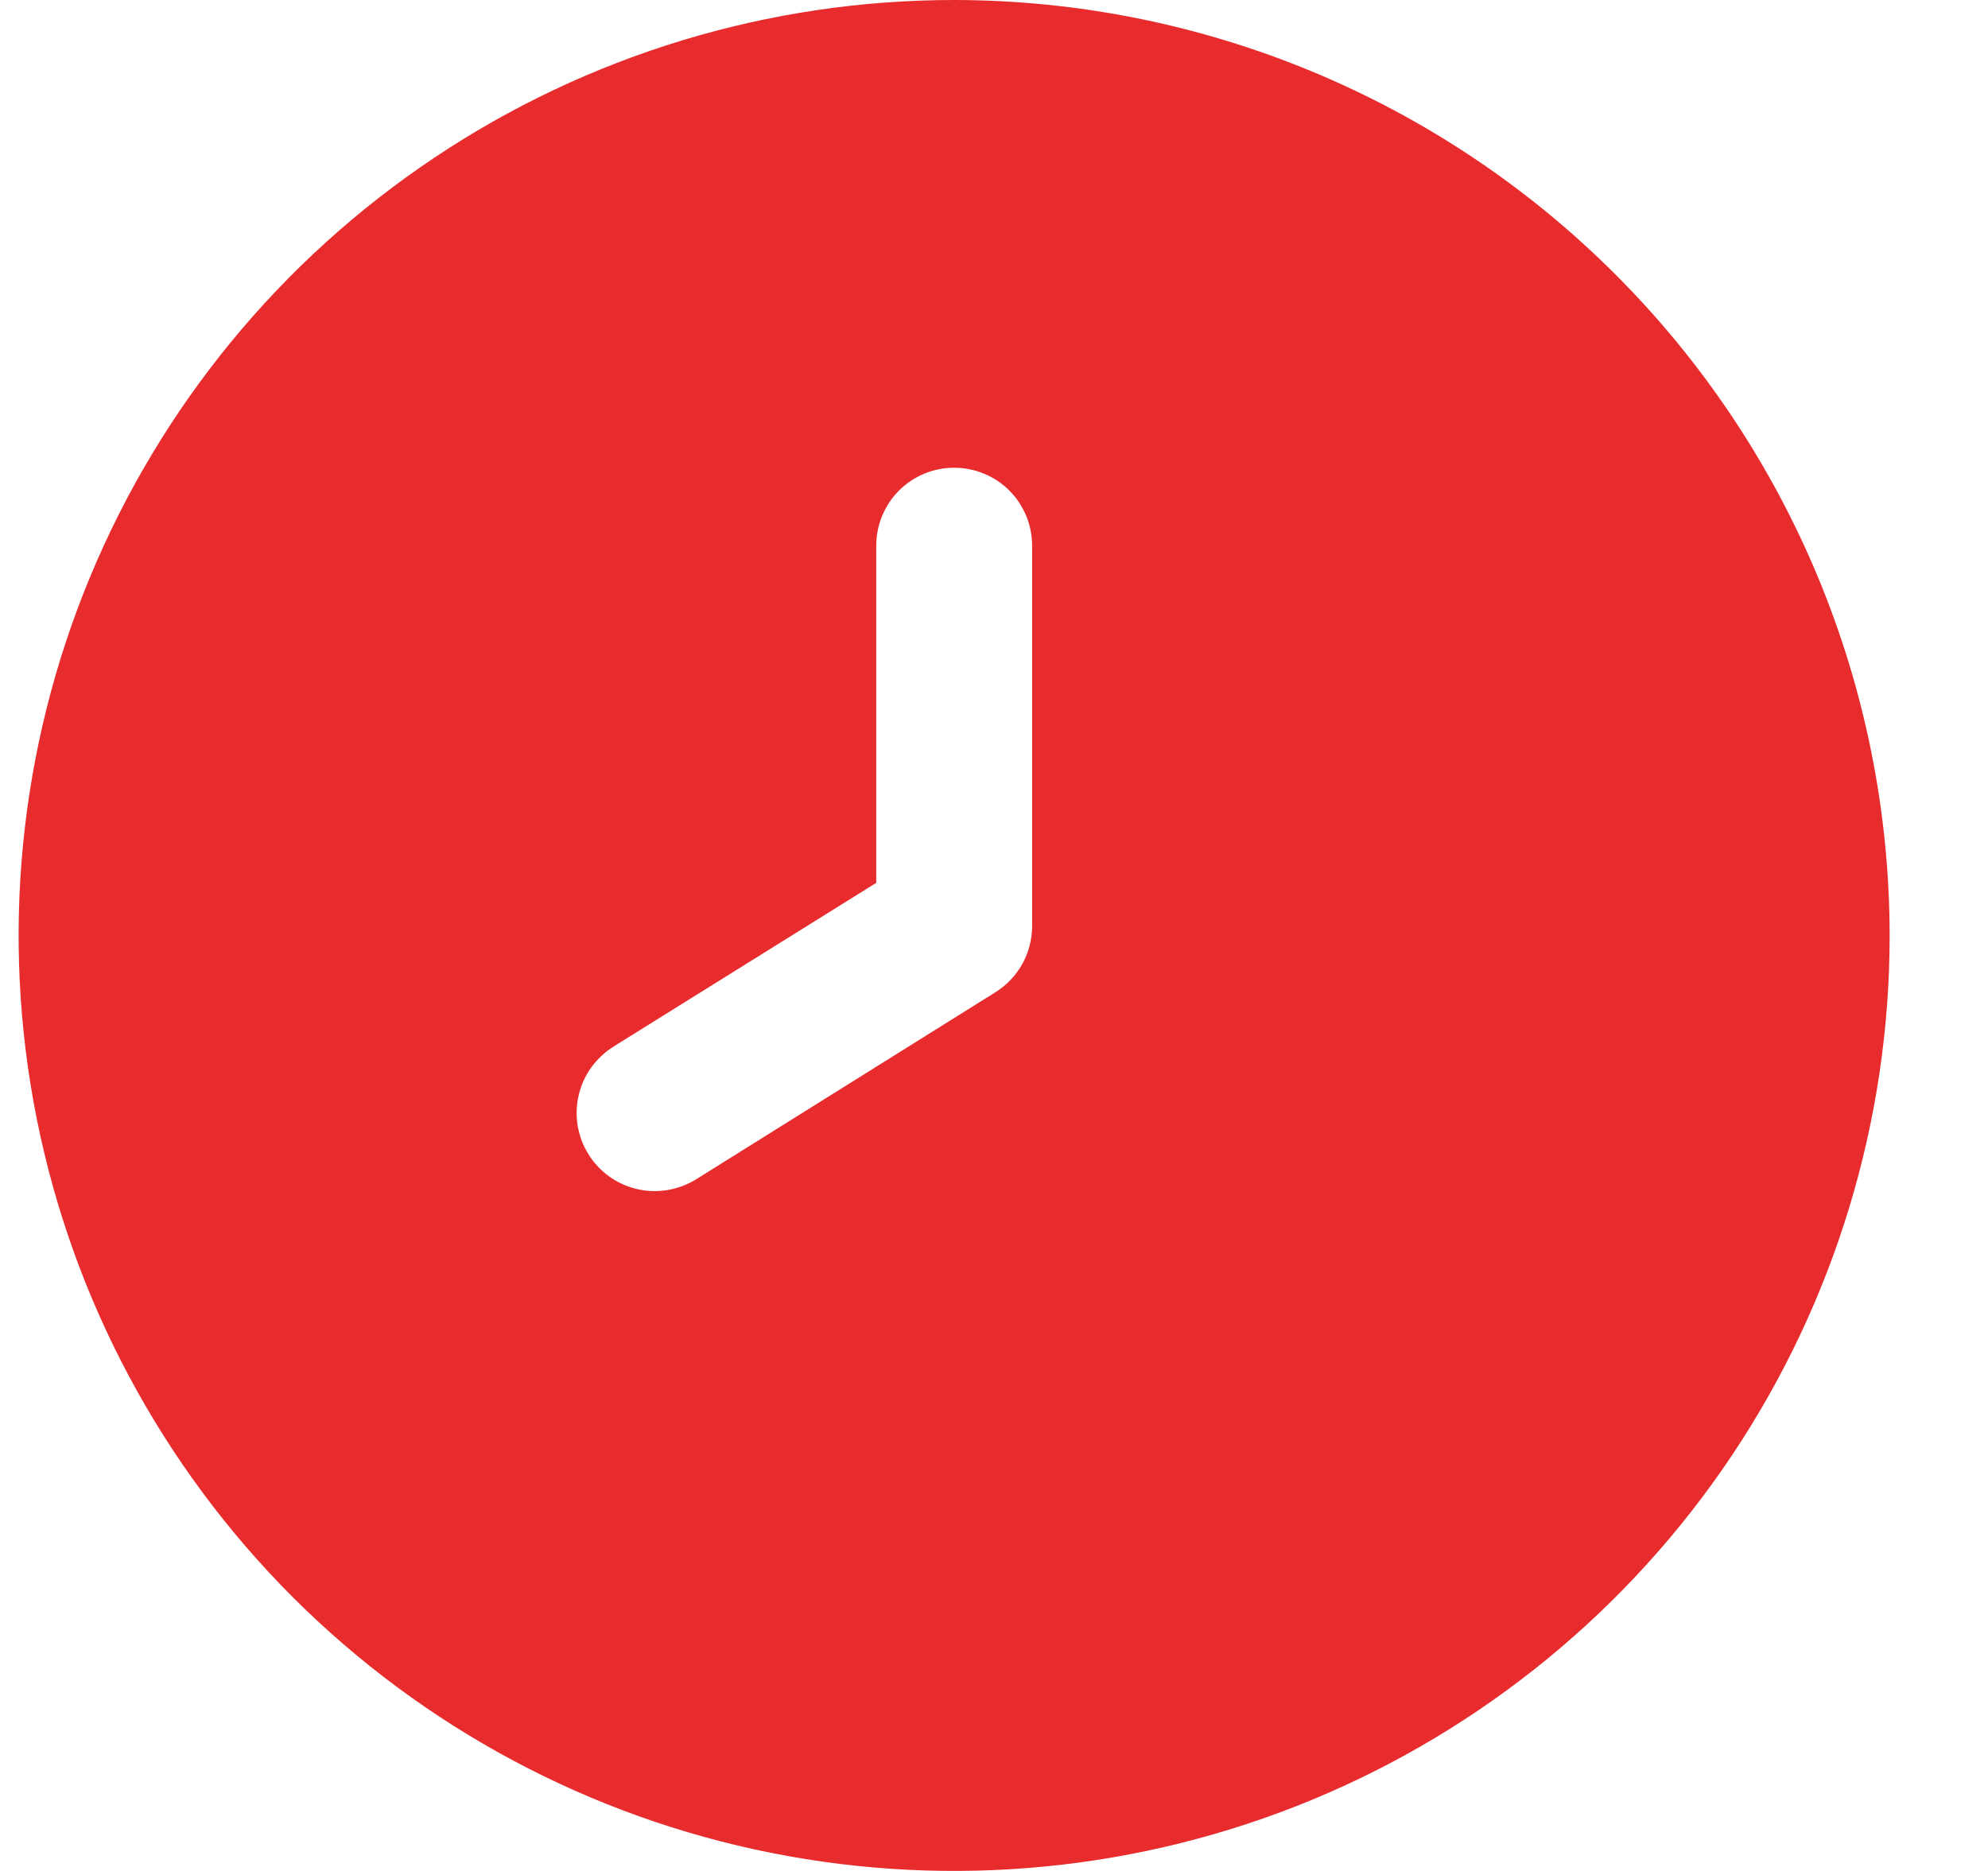 <?xml version="1.0" encoding="UTF-8"?>
<svg xmlns="http://www.w3.org/2000/svg" width="17" height="16" viewBox="0 0 17 16" fill="none">
  <g clip-path="url(#clip0_185_5438)">
    <path d="M8.159 0C6.577 0 5.03 0.469 3.715 1.348C2.399 2.227 1.374 3.477 0.768 4.939C0.163 6.4 0.004 8.009 0.313 9.561C0.622 11.113 1.384 12.538 2.502 13.657C3.621 14.776 5.047 15.538 6.598 15.846C8.15 16.155 9.759 15.996 11.221 15.391C12.682 14.786 13.932 13.76 14.811 12.445C15.69 11.129 16.159 9.582 16.159 8C16.157 5.879 15.313 3.845 13.813 2.346C12.314 0.846 10.28 0.002 8.159 0V0ZM8.826 7.919C8.826 8.032 8.797 8.144 8.743 8.242C8.688 8.341 8.609 8.425 8.513 8.485L5.953 10.085C5.879 10.131 5.796 10.162 5.709 10.177C5.623 10.191 5.534 10.189 5.449 10.169C5.363 10.149 5.283 10.113 5.211 10.062C5.14 10.011 5.079 9.946 5.033 9.872C4.986 9.798 4.955 9.715 4.94 9.628C4.926 9.542 4.928 9.453 4.948 9.368C4.968 9.282 5.004 9.201 5.055 9.13C5.106 9.059 5.171 8.998 5.245 8.951L7.493 7.55V4.667C7.493 4.49 7.563 4.32 7.688 4.195C7.813 4.07 7.982 4 8.159 4C8.336 4 8.506 4.07 8.631 4.195C8.756 4.32 8.826 4.49 8.826 4.667V7.919Z" fill="#E82C2E"></path>
  </g>
  <defs>
    <clipPath id="clip0_185_5438">
      <rect width="16" height="16" fill="white" transform="translate(0.159)"></rect>
    </clipPath>
  </defs>
</svg>
